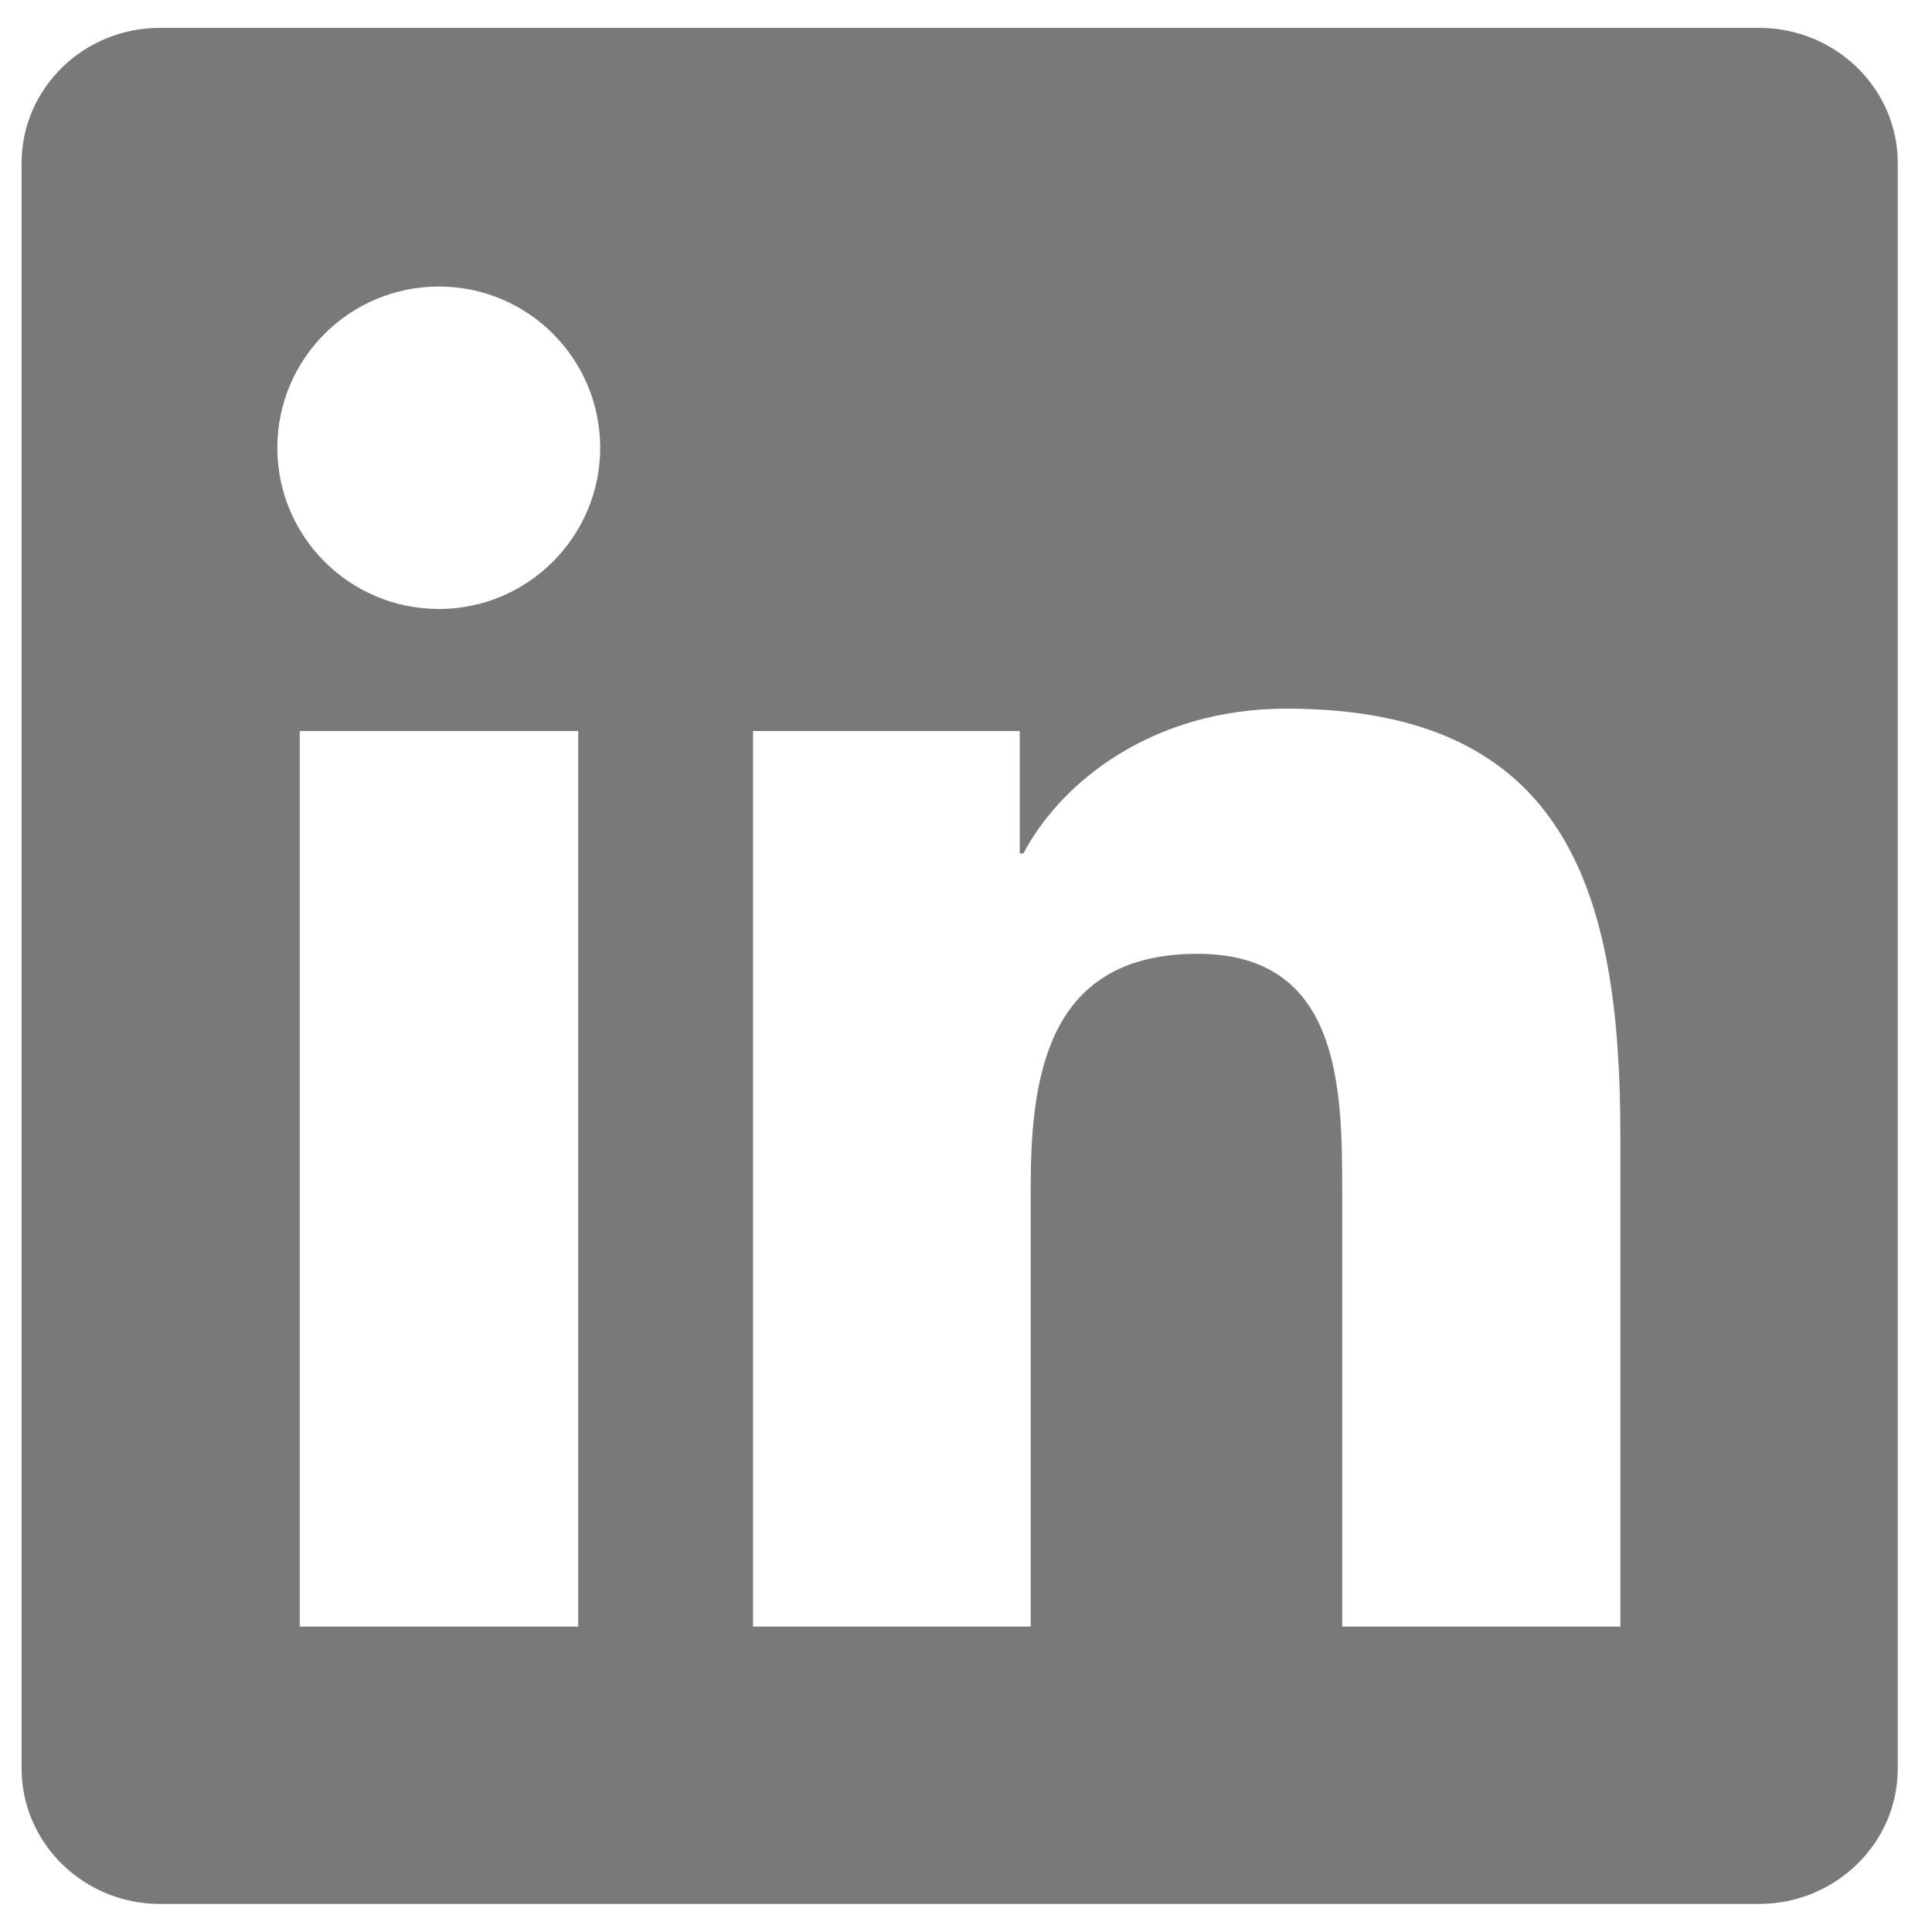 <svg width="29" height="29" viewBox="0 0 29 29" fill="none" xmlns="http://www.w3.org/2000/svg">
<g clip-path="url(#clip0_1078_2331)">
<path d="M26.401 0.418H2.403C1.254 0.418 0.324 1.326 0.324 2.448V26.544C0.324 27.666 1.254 28.579 2.403 28.579H26.401C27.551 28.579 28.486 27.666 28.486 26.55V2.448C28.486 1.326 27.551 0.418 26.401 0.418ZM8.679 24.416H4.499V10.973H8.679V24.416ZM6.589 9.141C5.247 9.141 4.163 8.058 4.163 6.721C4.163 5.385 5.247 4.301 6.589 4.301C7.926 4.301 9.009 5.385 9.009 6.721C9.009 8.052 7.926 9.141 6.589 9.141ZM24.322 24.416H20.147V17.881C20.147 16.325 20.12 14.317 17.975 14.317C15.802 14.317 15.472 16.017 15.472 17.771V24.416H11.303V10.973H15.307V12.81H15.362C15.918 11.754 17.282 10.637 19.311 10.637C23.541 10.637 24.322 13.421 24.322 17.04V24.416Z" fill="#797979"/>
</g>
<defs>
<clipPath id="clip0_1078_2331">
<rect width="28.162" height="28.162" fill="white" transform="translate(0.324 0.418)"/>
</clipPath>
</defs>
</svg>
